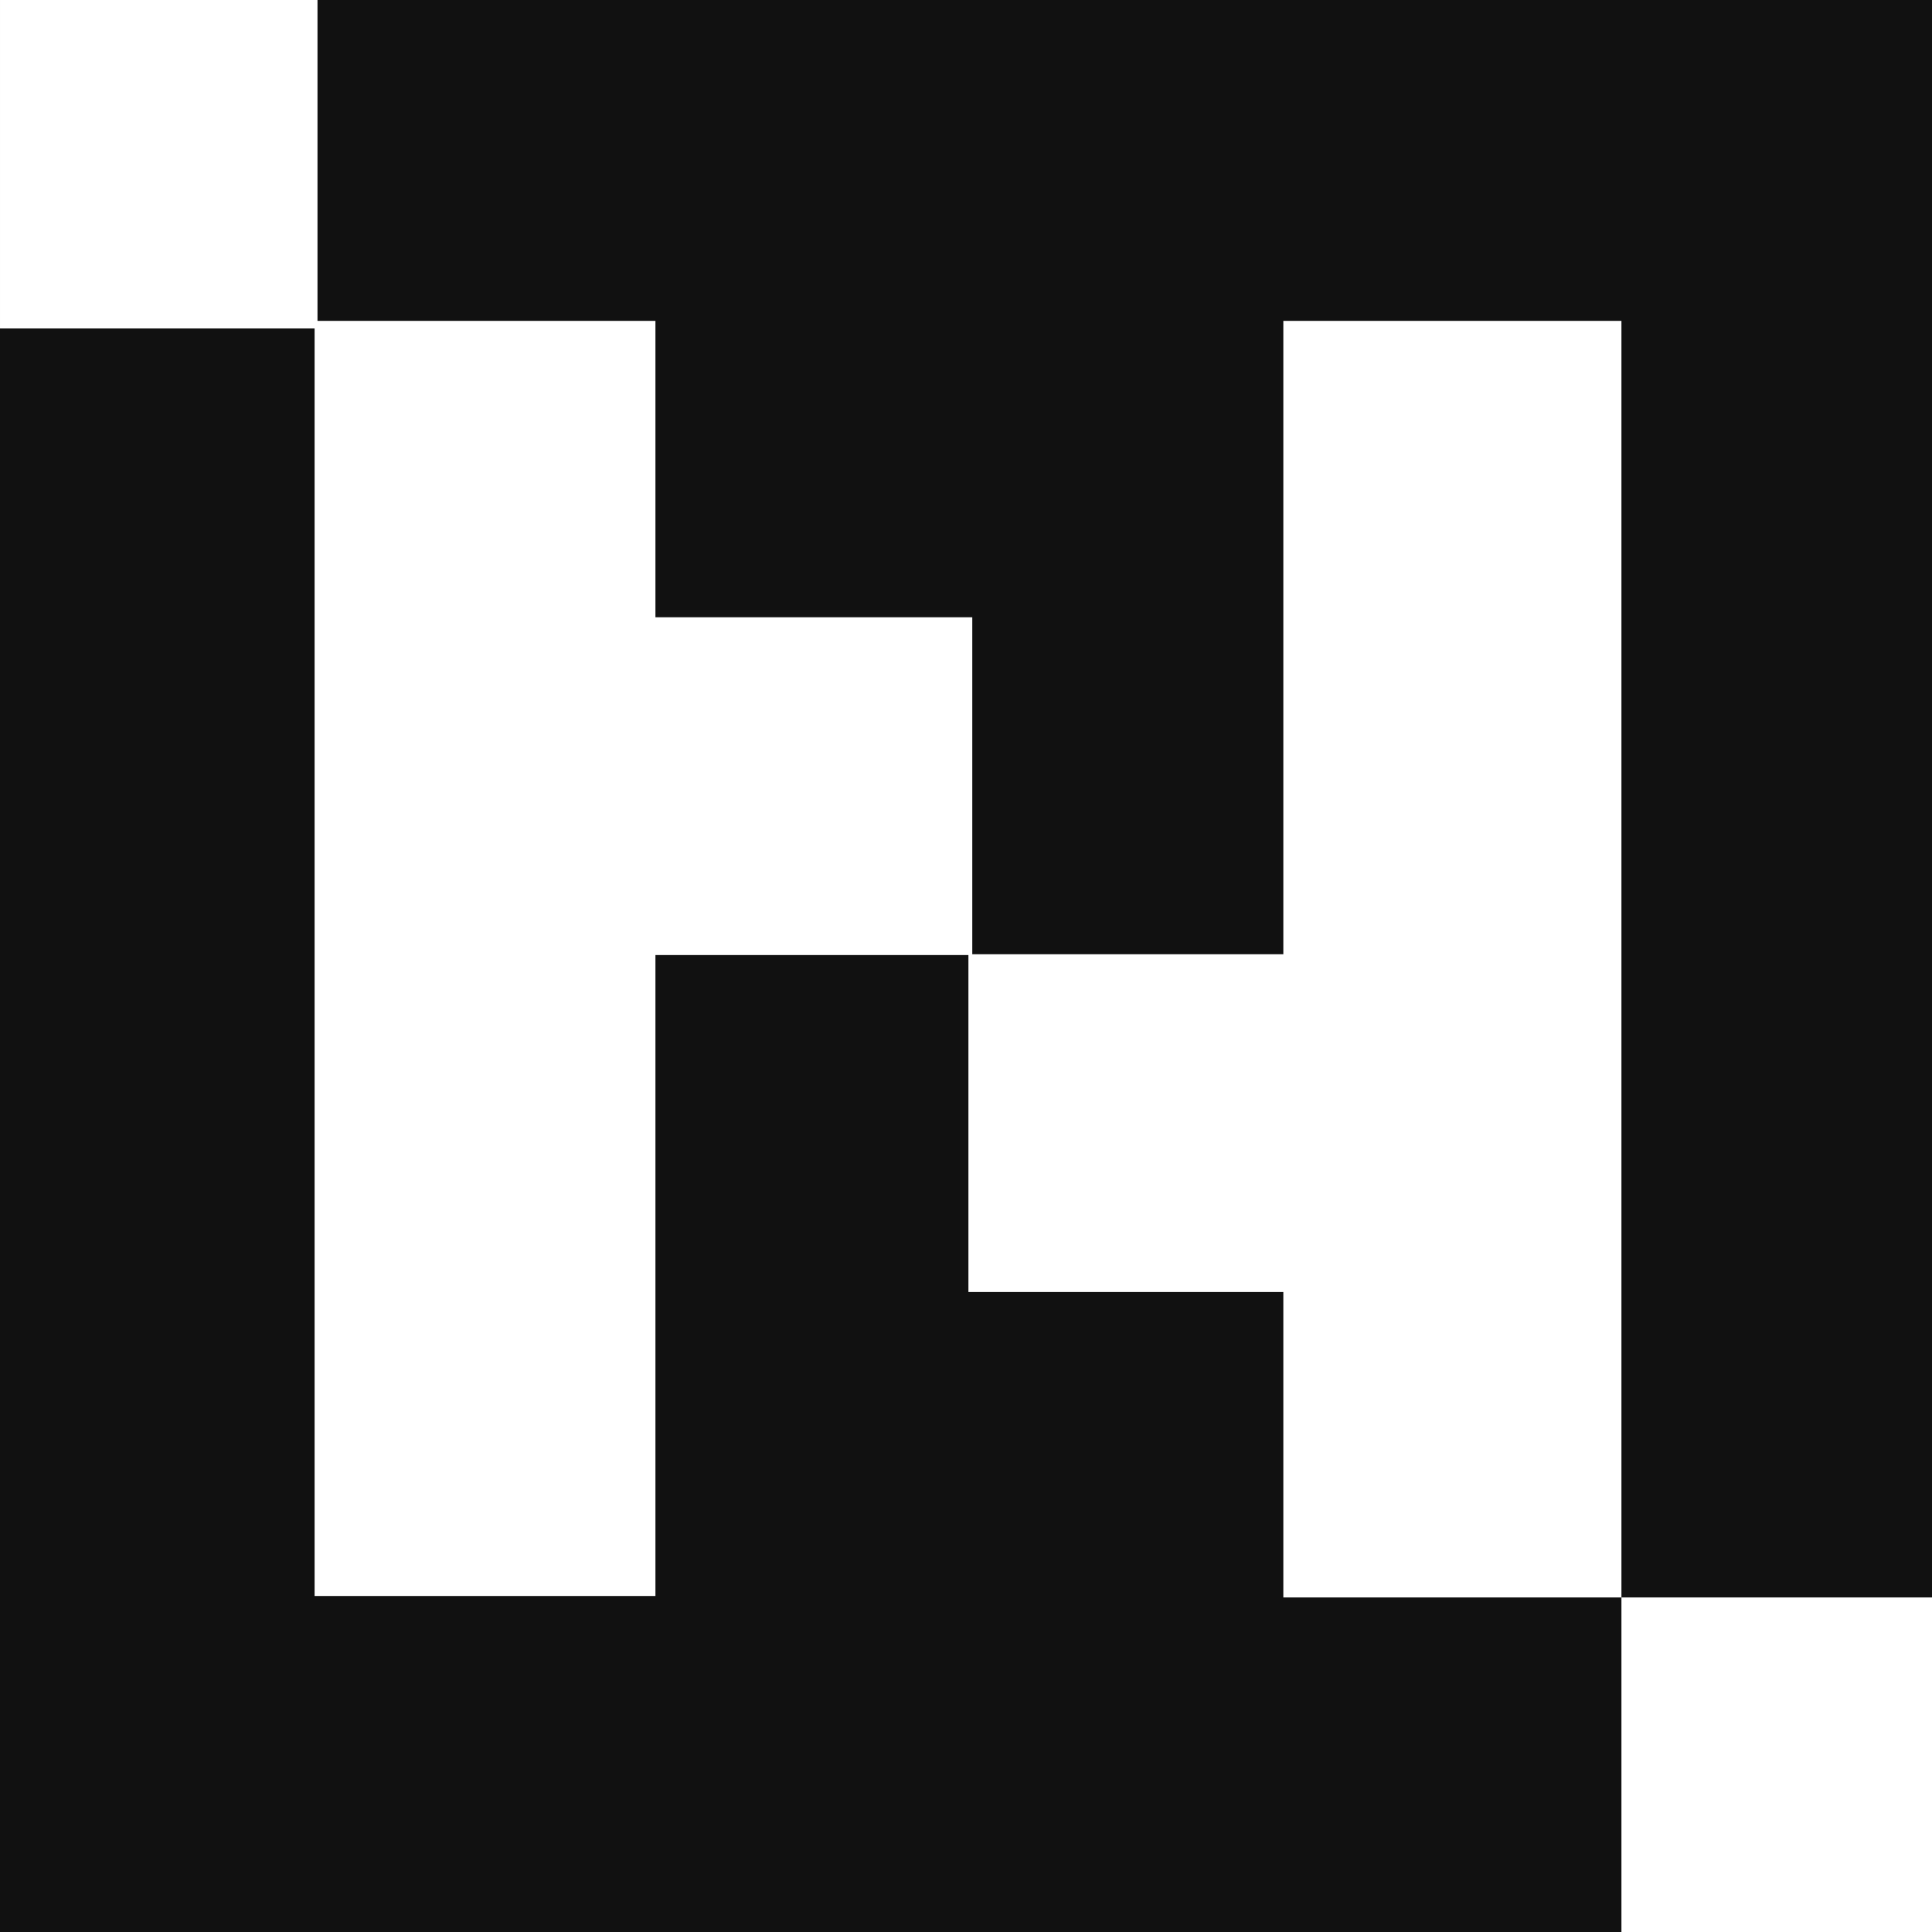 <svg width="12" height="12" viewBox="0 0 12 12" fill="none" xmlns="http://www.w3.org/2000/svg">
<g id="note sign">
<path id="Subtract" fill-rule="evenodd" clip-rule="evenodd" d="M10.071 12L9.53674e-07 12L1.90735e-06 0L1.33514e-05 0V2.04L1.954 2.04V9.913H4.071L4.071 5.932L6.015 5.932L6.015 8.025H7.971V9.922H10.071V1.993H7.971V5.927L6.039 5.927V3.834H4.071V1.993L1.972 1.993V0L12 0V9.922H10.071L10.071 12Z" fill="#111111"/>
</g>
</svg>
